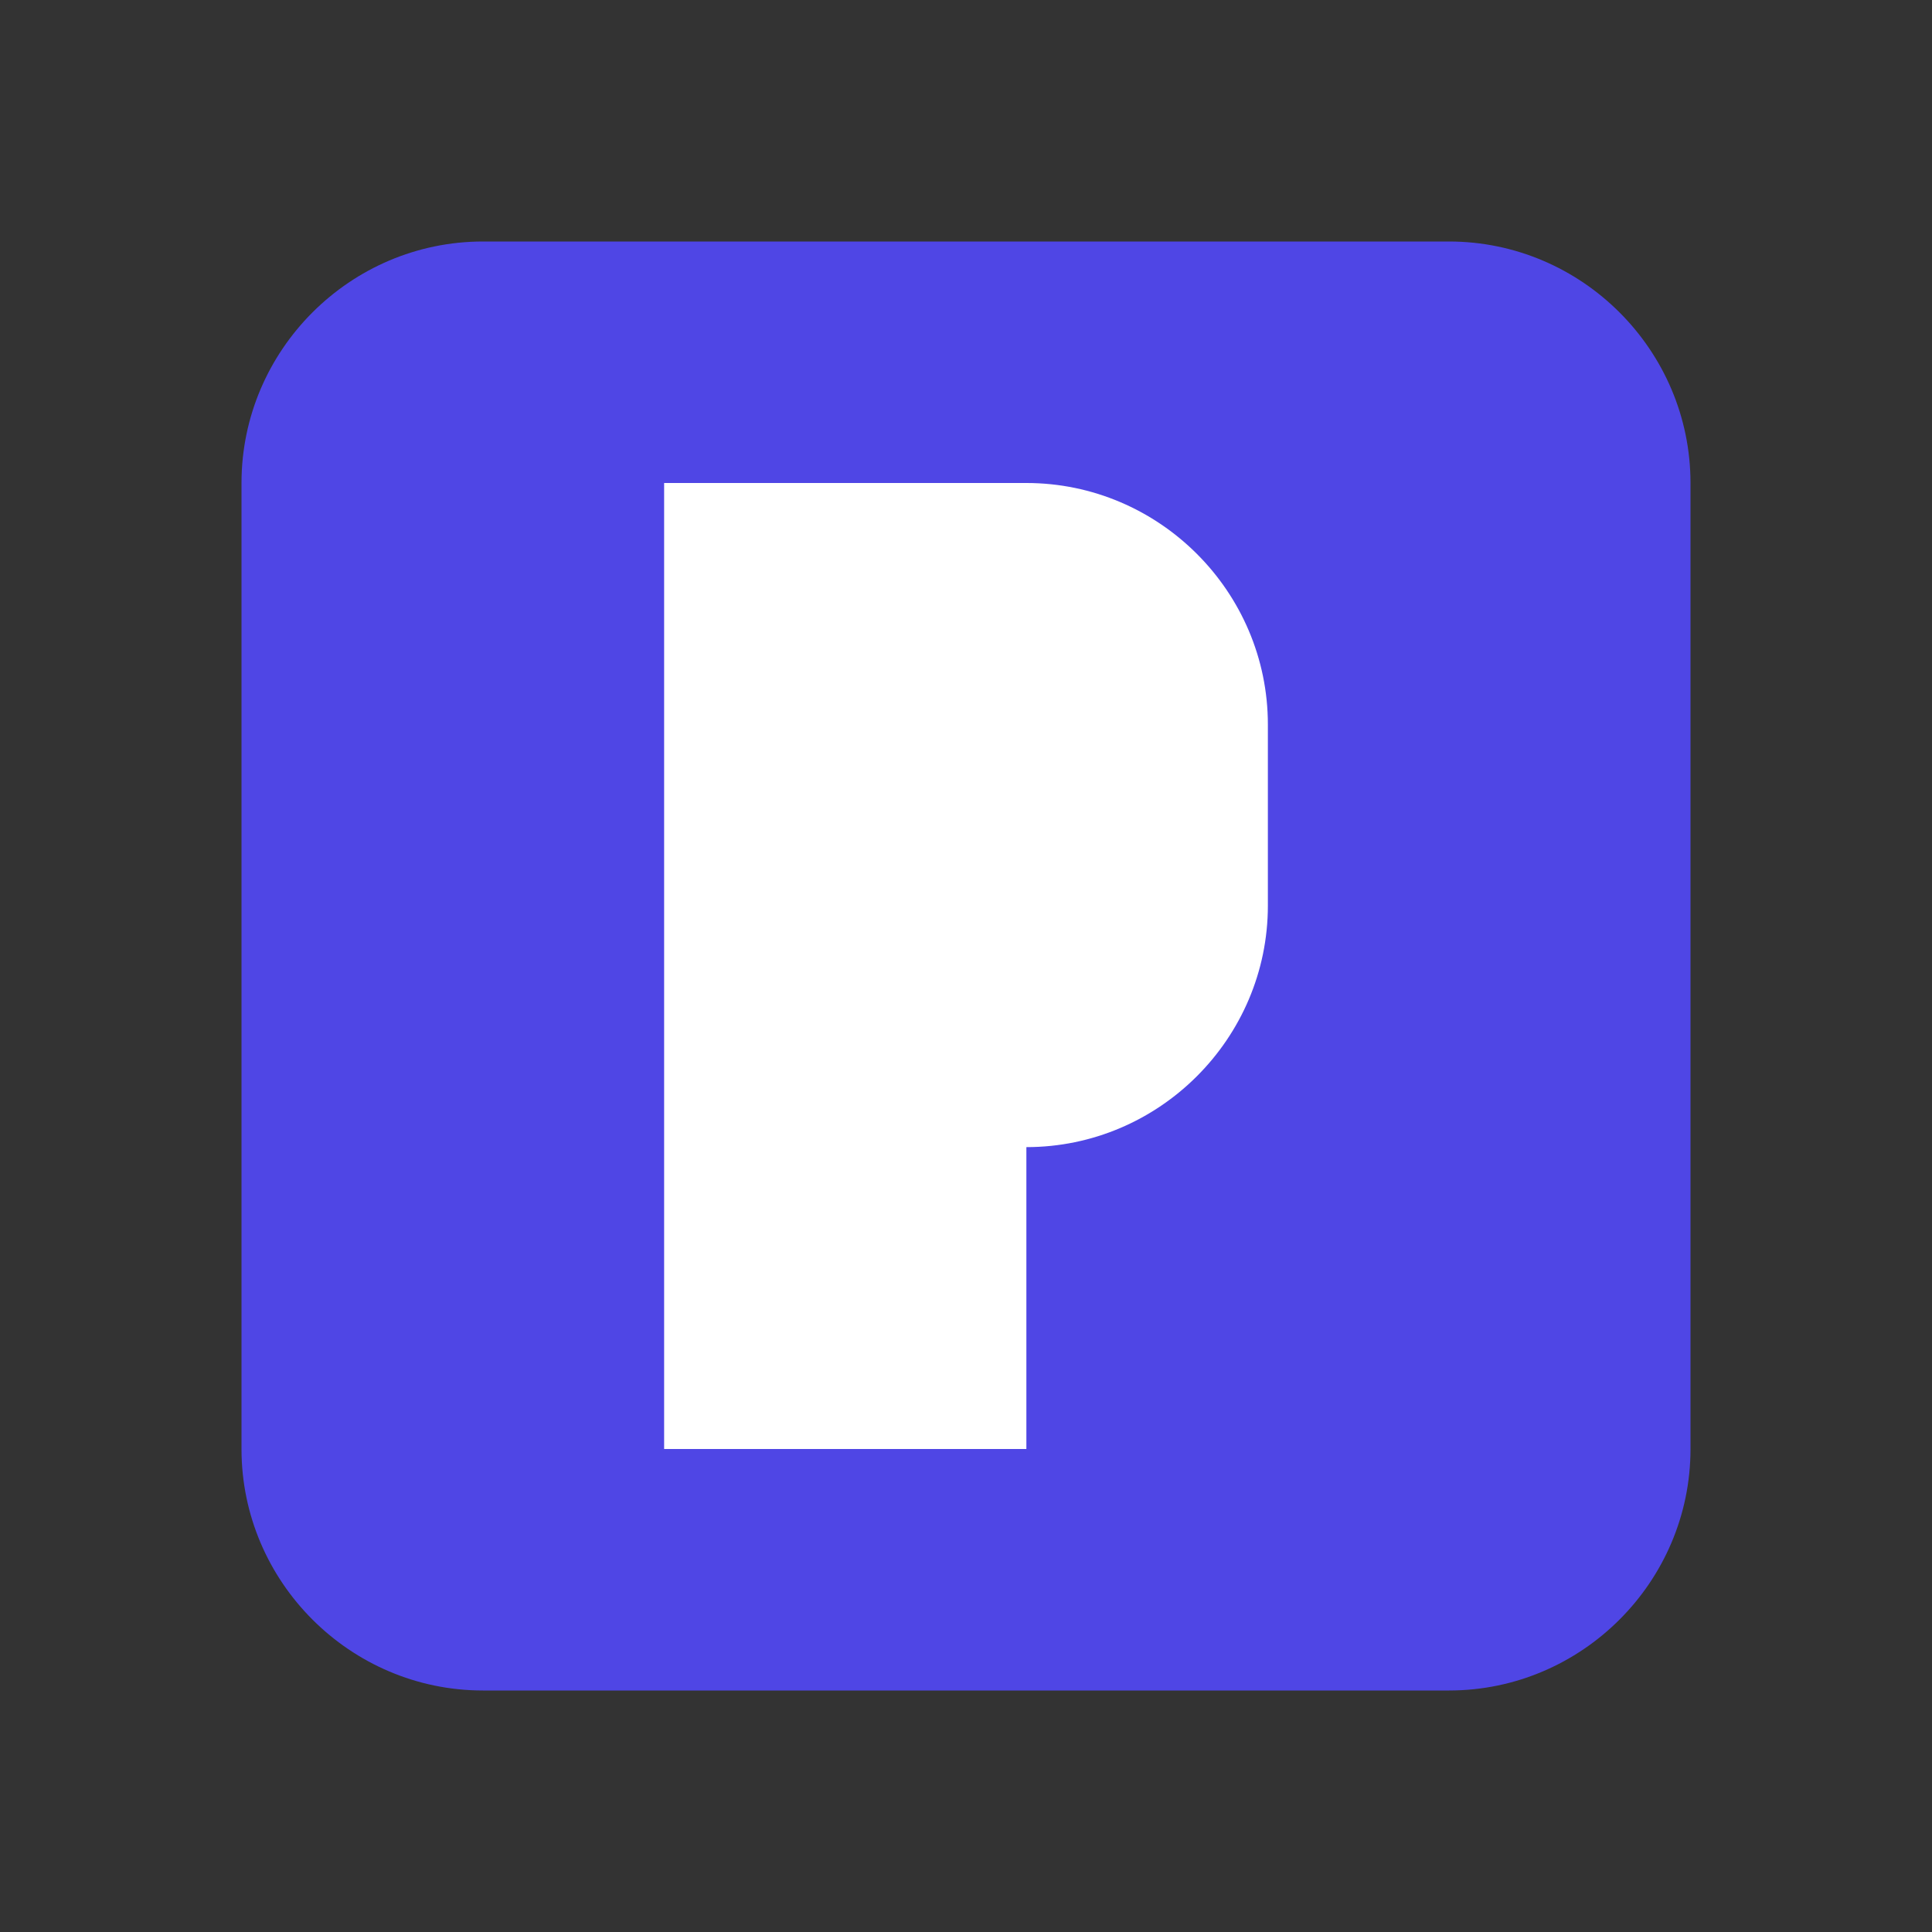 <?xml version="1.0" encoding="UTF-8"?>
<svg width="32" height="32" viewBox="0 0 32 32" fill="none" xmlns="http://www.w3.org/2000/svg">
  <rect x="0" y="0" width="32" height="32" fill="#333333" stroke="none"/>
  <path d="M8 4h16c2.2 0 4 1.8 4 4v16c0 2.2-1.8 4-4 4H8c-2.2 0-4-1.8-4-4V8c0-2.2 1.8-4 4-4z" fill="#4F46E5"/>
  <path d="M11 8h6c2.2 0 4 1.8 4 4v3c0 2.2-1.8 4-4 4h-6V8zm0 11h6v5h-6v-5z" fill="white"/>
</svg> 